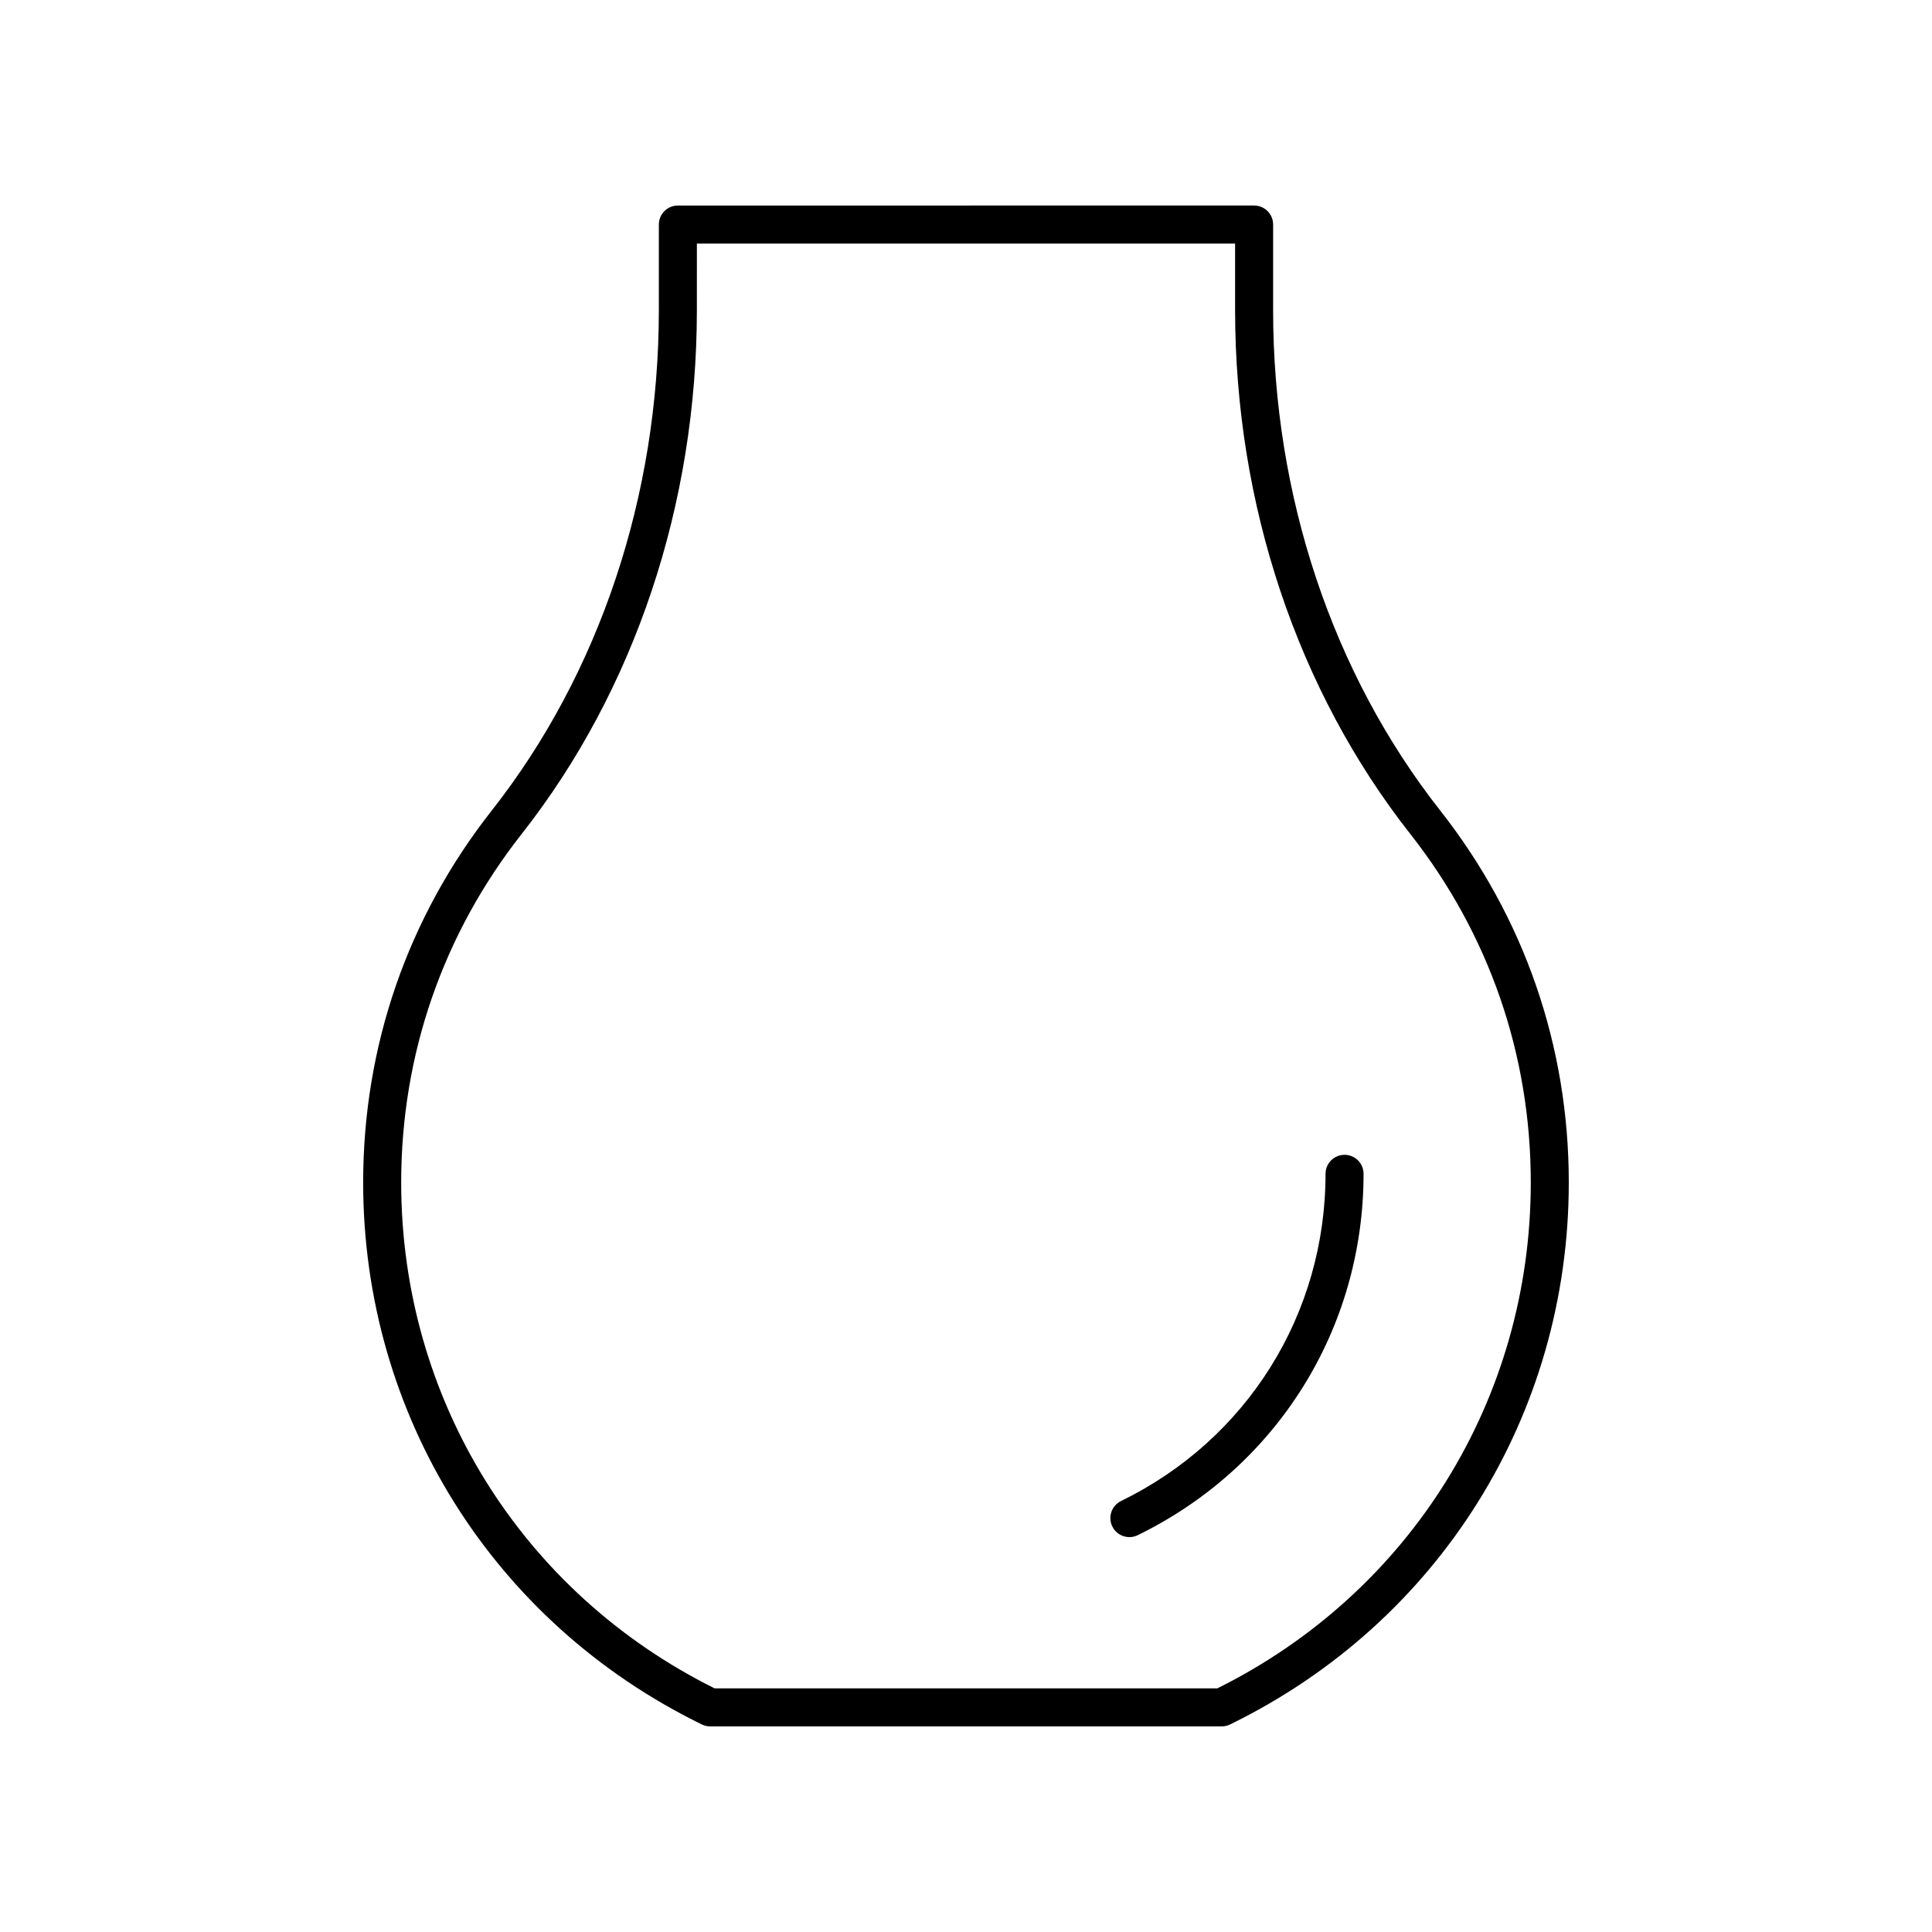 <?xml version="1.0" encoding="UTF-8"?>
<!-- Uploaded to: SVG Repo, www.svgrepo.com, Generator: SVG Repo Mixer Tools -->
<svg fill="#000000" width="800px" height="800px" version="1.1" viewBox="144 144 512 512" xmlns="http://www.w3.org/2000/svg">
 <g>
  <path d="m481.39 226.14v-22.633c0-2.785-2.254-5.039-5.039-5.039l-152.71 0.004c-2.785 0-5.039 2.254-5.039 5.039v22.633c0 49.227-15.723 96.332-44.273 132.64-22.297 28.359-34.086 62.453-34.086 98.598 0 61.562 34.395 116.6 89.766 143.62 0.688 0.336 1.441 0.508 2.207 0.508h135.55c0.766 0 1.52-0.172 2.211-0.512 55.371-27.027 89.766-82.062 89.766-143.62 0-36.141-11.789-70.238-34.086-98.598-28.551-36.309-44.273-83.418-44.273-132.64zm-14.789 365.3h-133.21c-51.277-25.5-83.074-76.762-83.074-134.06 0-33.859 11.039-65.801 31.93-92.367 29.941-38.082 46.43-87.398 46.43-138.87l0.004-17.594h142.63v17.594c0 51.473 16.488 100.79 46.43 138.87 20.891 26.566 31.93 58.508 31.93 92.367 0 57.301-31.797 108.56-83.074 134.06z"/>
  <path d="m500.32 450.04c-2.785 0-5.039 2.254-5.039 5.039 0 37.164-20.766 70.391-54.195 86.711-2.5 1.219-3.539 4.234-2.316 6.734 0.871 1.789 2.668 2.828 4.531 2.828 0.742 0 1.496-0.164 2.203-0.512 36.918-18.023 59.852-54.715 59.852-95.762 0.004-2.785-2.25-5.039-5.035-5.039z"/>
 </g>
</svg>
